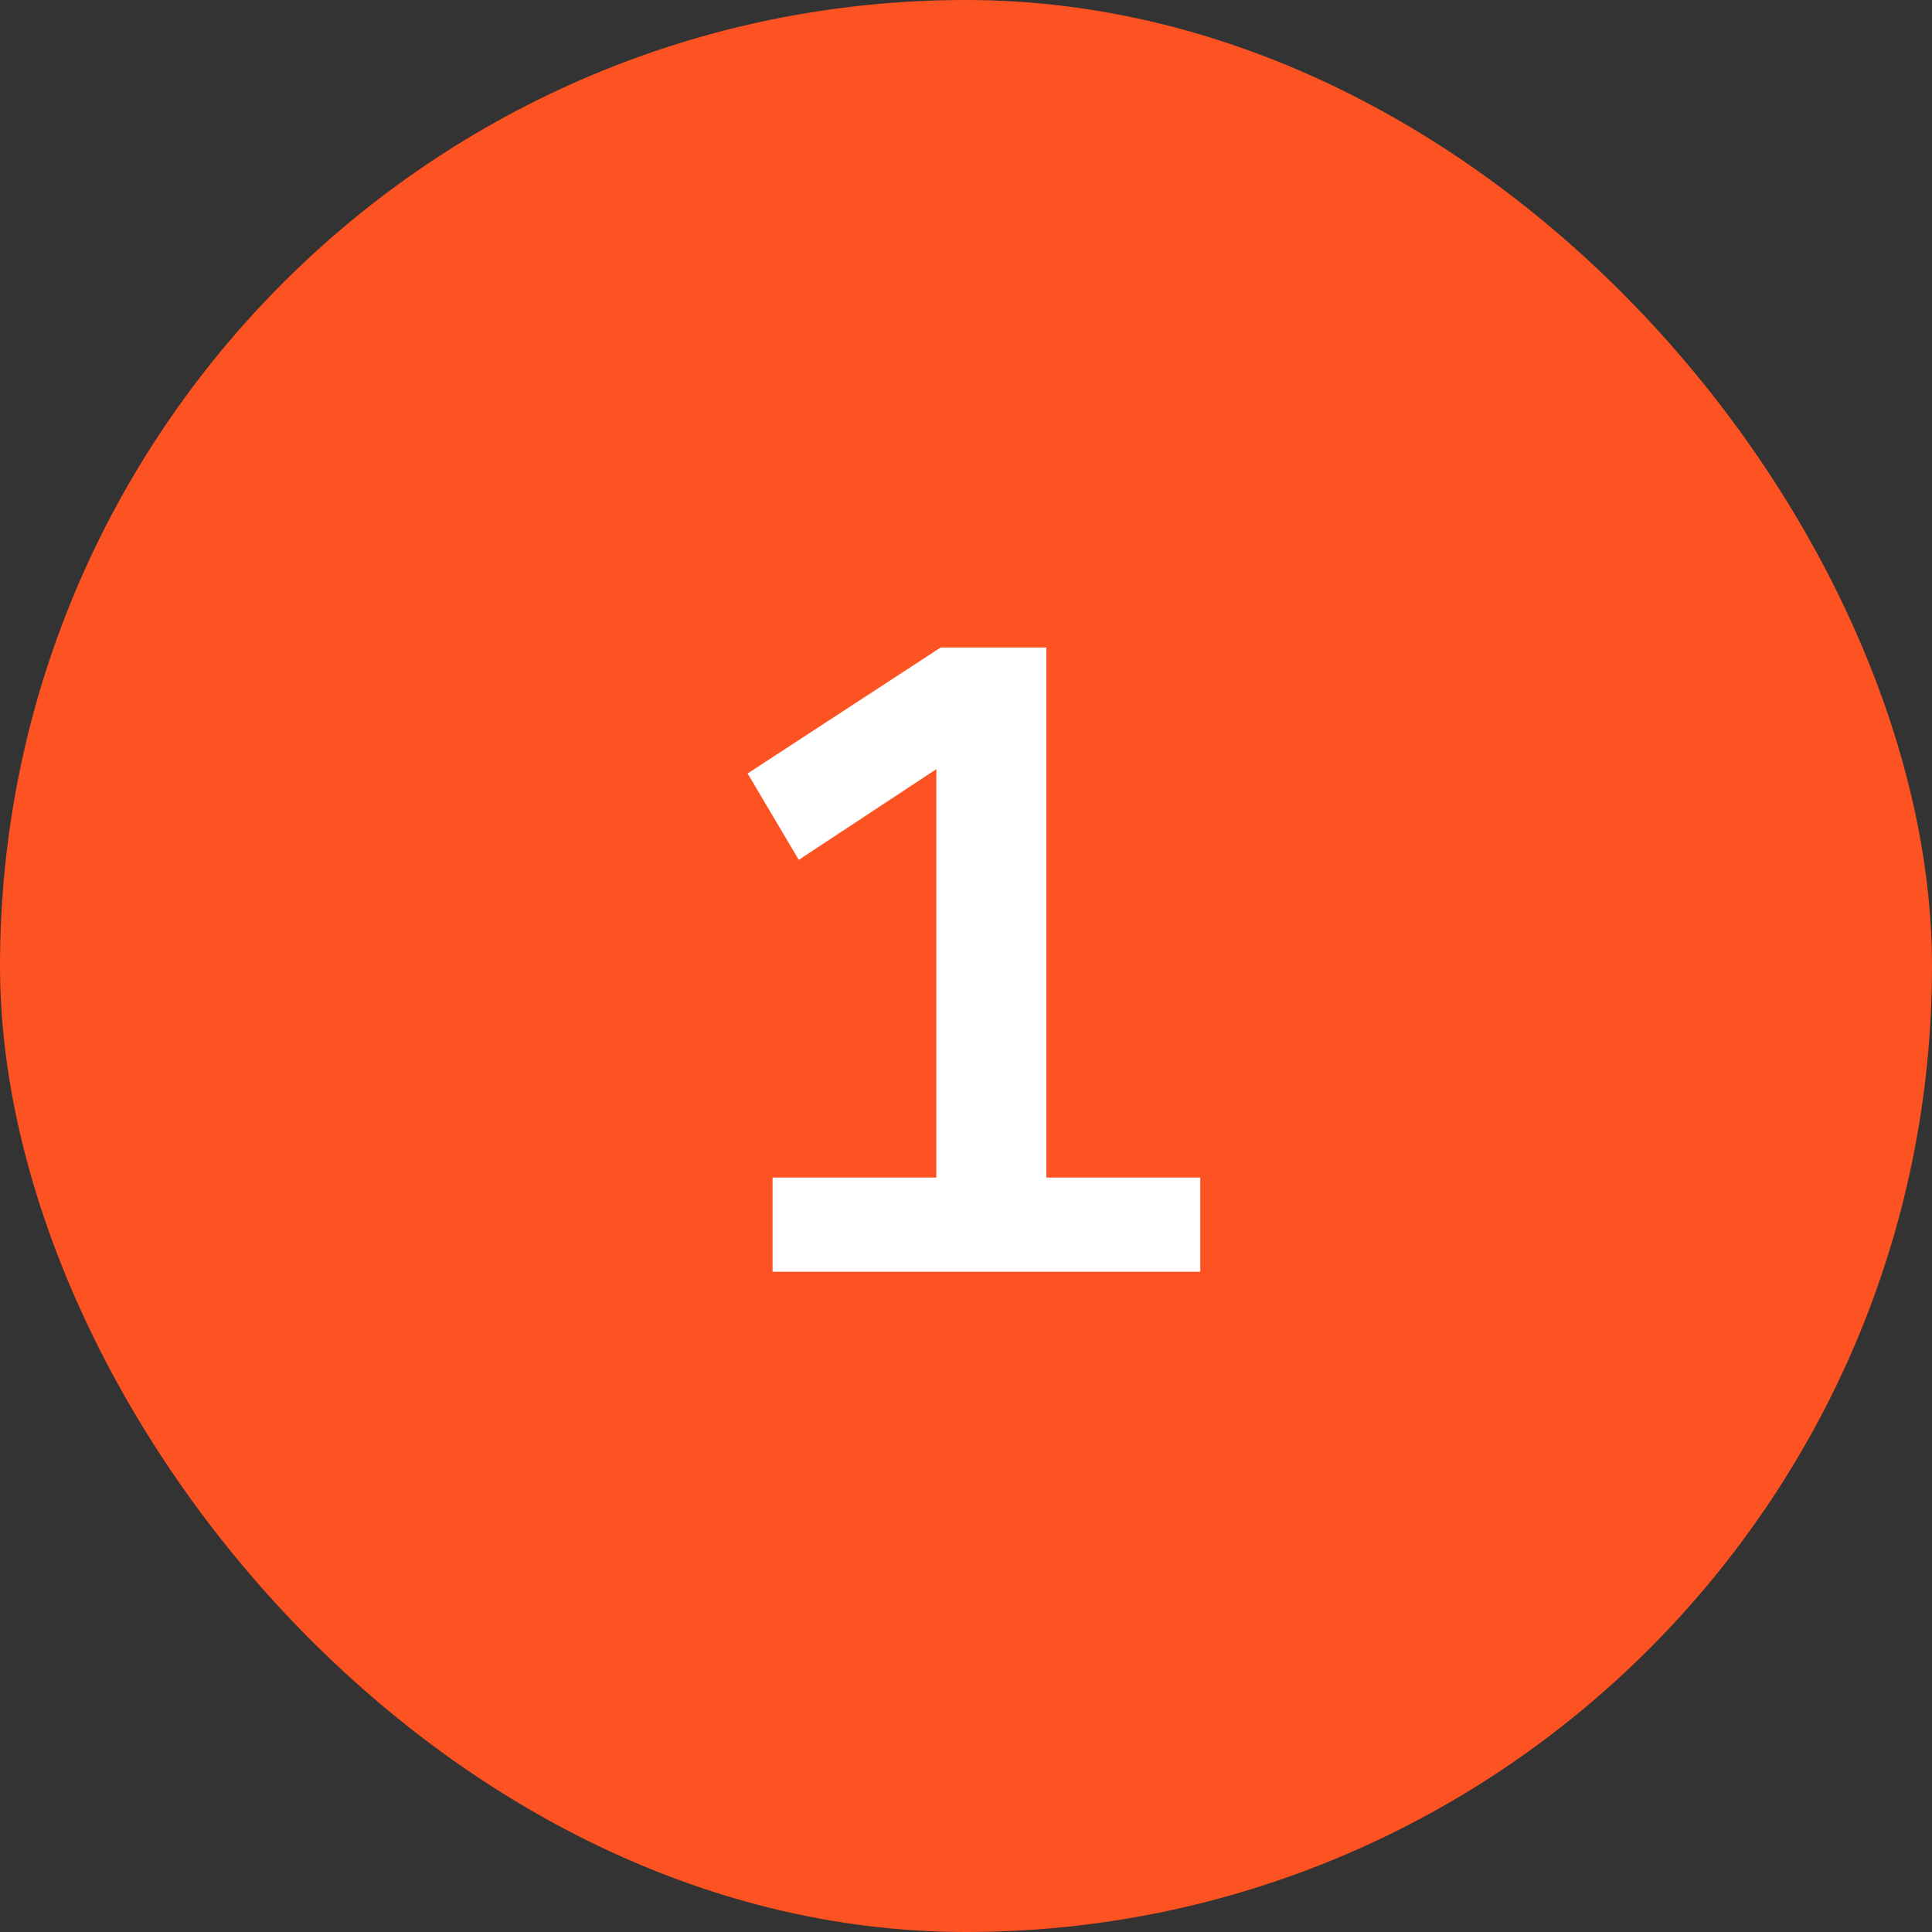 <svg width="79" height="79" viewBox="0 0 79 79" fill="none" xmlns="http://www.w3.org/2000/svg">
<rect x="0" y="0" width="79" height="79" fill="#333333" stroke="none"/>
<rect width="79" height="79" rx="39.5" fill="#FD5221"/>
<path d="M42.787 26.477V48.15H49.08V52H31.59V48.15H38.287V31.451L32.662 35.16L30.57 31.627L38.463 26.477H42.787Z" fill="white"/>
</svg>
